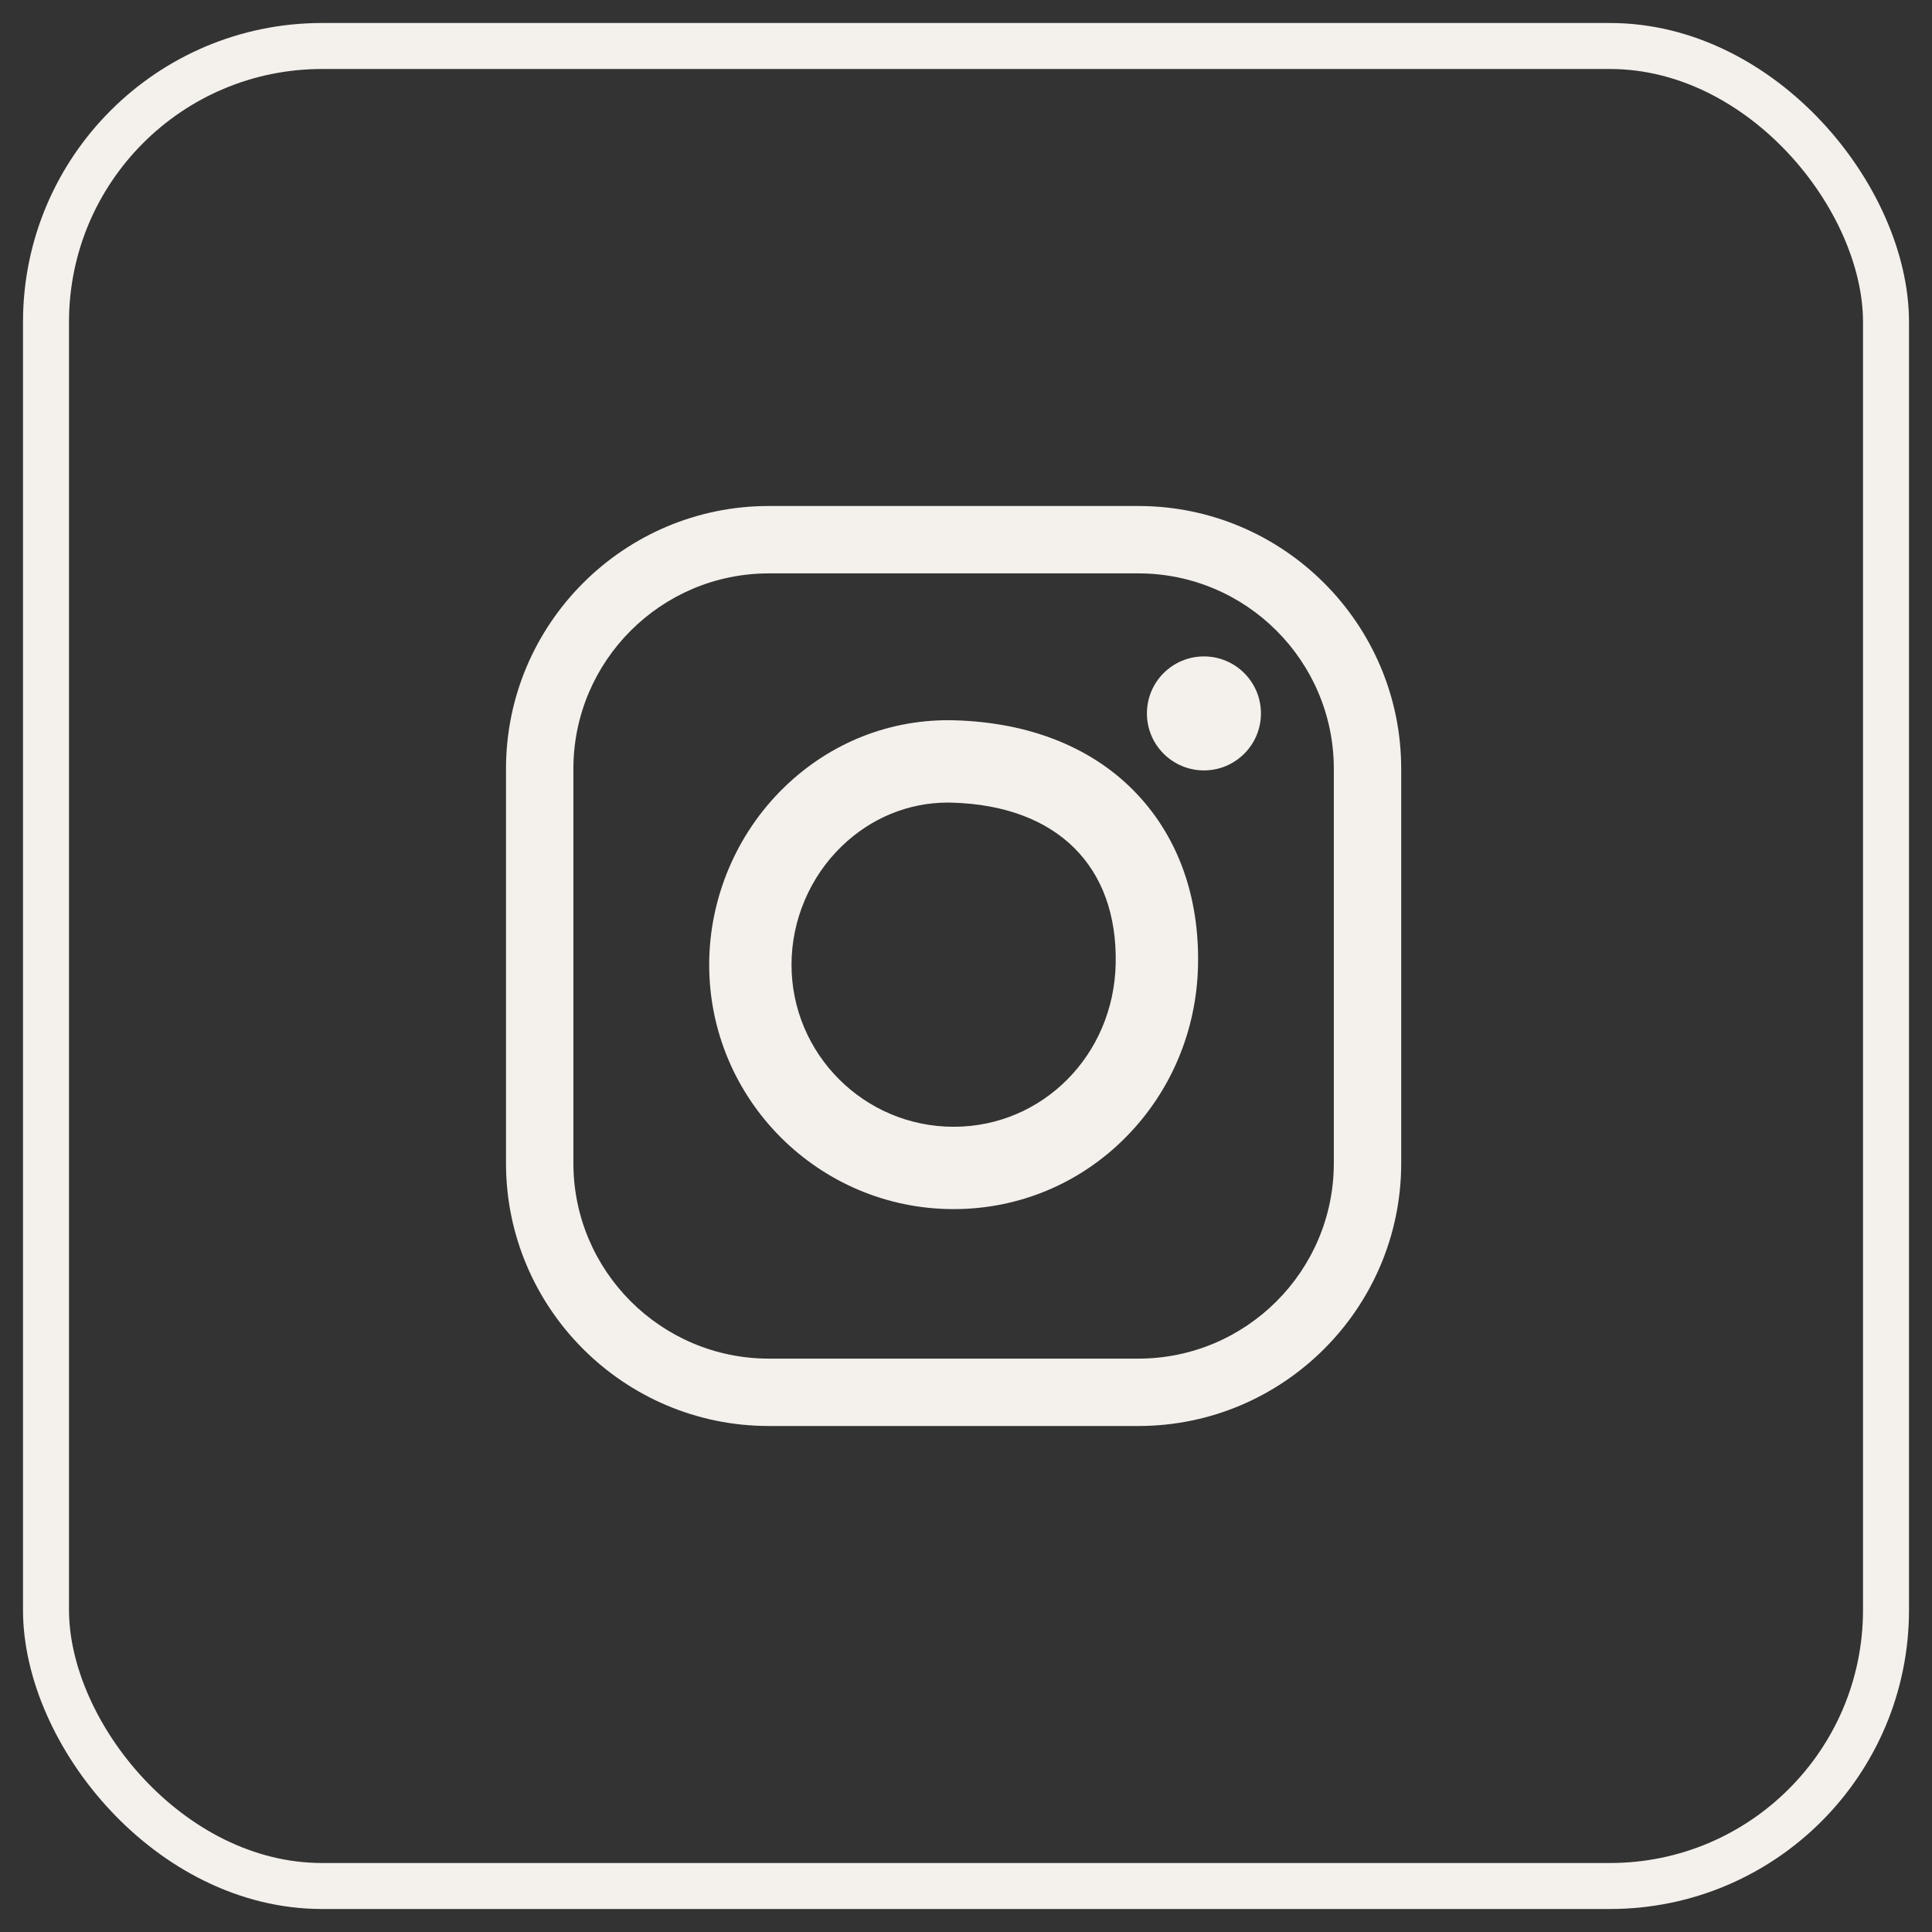 <?xml version="1.0" encoding="UTF-8"?>
<svg width="42px" height="42px" viewBox="0 0 42 42" version="1.1" xmlns="http://www.w3.org/2000/svg" xmlns:xlink="http://www.w3.org/1999/xlink">
    <rect x="0" y="0" width="42" height="42" fill="#333333" stroke="none"/>
    <title>CE652B83-11C9-4CB5-A7F8-7C7D0159413F</title>
    <g id="🖥️-Escritorio" stroke="none" stroke-width="1" fill="none" fill-rule="evenodd">
        <g id="00-Panamar-Home-bg-dark" transform="translate(-703, -5889)">
            <g id="components/footer" transform="translate(0, 5614)">
                <g id="components/footer" transform="translate(0, 90)">
                    <g id="boton/rrss/insta" transform="translate(704, 186)">
                        <rect id="Rectangle" stroke="#F4F0EC" x="0" y="0" width="40" height="40" rx="6"></rect>
                        <g id="ico/rrss_insta" transform="translate(10, 10)" fill="#F4F0EC">
                            <path d="M15.173,3.27 C14.488,3.27 13.933,3.824 13.933,4.509 C13.933,5.193 14.488,5.748 15.173,5.748 C15.857,5.748 16.412,5.193 16.412,4.509 C16.412,3.824 15.857,3.27 15.173,3.27 L15.173,3.27 Z M17.996,14.287 C17.996,16.629 16.091,18.535 13.748,18.535 L5.713,18.535 C3.371,18.535 1.465,16.629 1.465,14.287 L1.465,5.713 C1.465,3.371 3.371,1.465 5.713,1.465 L13.748,1.465 C16.091,1.465 17.996,3.371 17.996,5.713 L17.996,14.287 Z M13.748,0 L5.713,0 C2.563,0 2.30926389e-14,2.563 2.30926389e-14,5.713 L2.30926389e-14,14.287 C2.30926389e-14,17.437 2.563,20 5.713,20 L13.748,20 C16.898,20 19.461,17.437 19.461,14.287 L19.461,5.713 C19.461,2.563 16.898,0 13.748,0 L13.748,0 Z M9.731,13.495 C7.788,13.495 6.207,11.915 6.207,9.972 C6.207,9.008 6.603,8.071 7.294,7.401 C7.929,6.784 8.748,6.447 9.608,6.447 C9.64,6.447 9.672,6.448 9.704,6.449 C11.973,6.515 13.3,7.825 13.254,9.953 C13.211,11.939 11.663,13.495 9.731,13.495 L9.731,13.495 Z M9.757,4.659 C8.374,4.619 7.055,5.136 6.046,6.117 C5.011,7.122 4.417,8.528 4.417,9.972 C4.417,12.902 6.801,15.285 9.731,15.285 C11.145,15.285 12.473,14.732 13.47,13.726 C14.454,12.734 15.013,11.408 15.044,9.992 C15.076,8.512 14.621,7.226 13.727,6.272 C12.784,5.265 11.411,4.707 9.757,4.659 L9.757,4.659 Z" id="Fill-1"></path>
                        </g>
                    </g>
                </g>
            </g>
        </g>
    </g>
</svg>